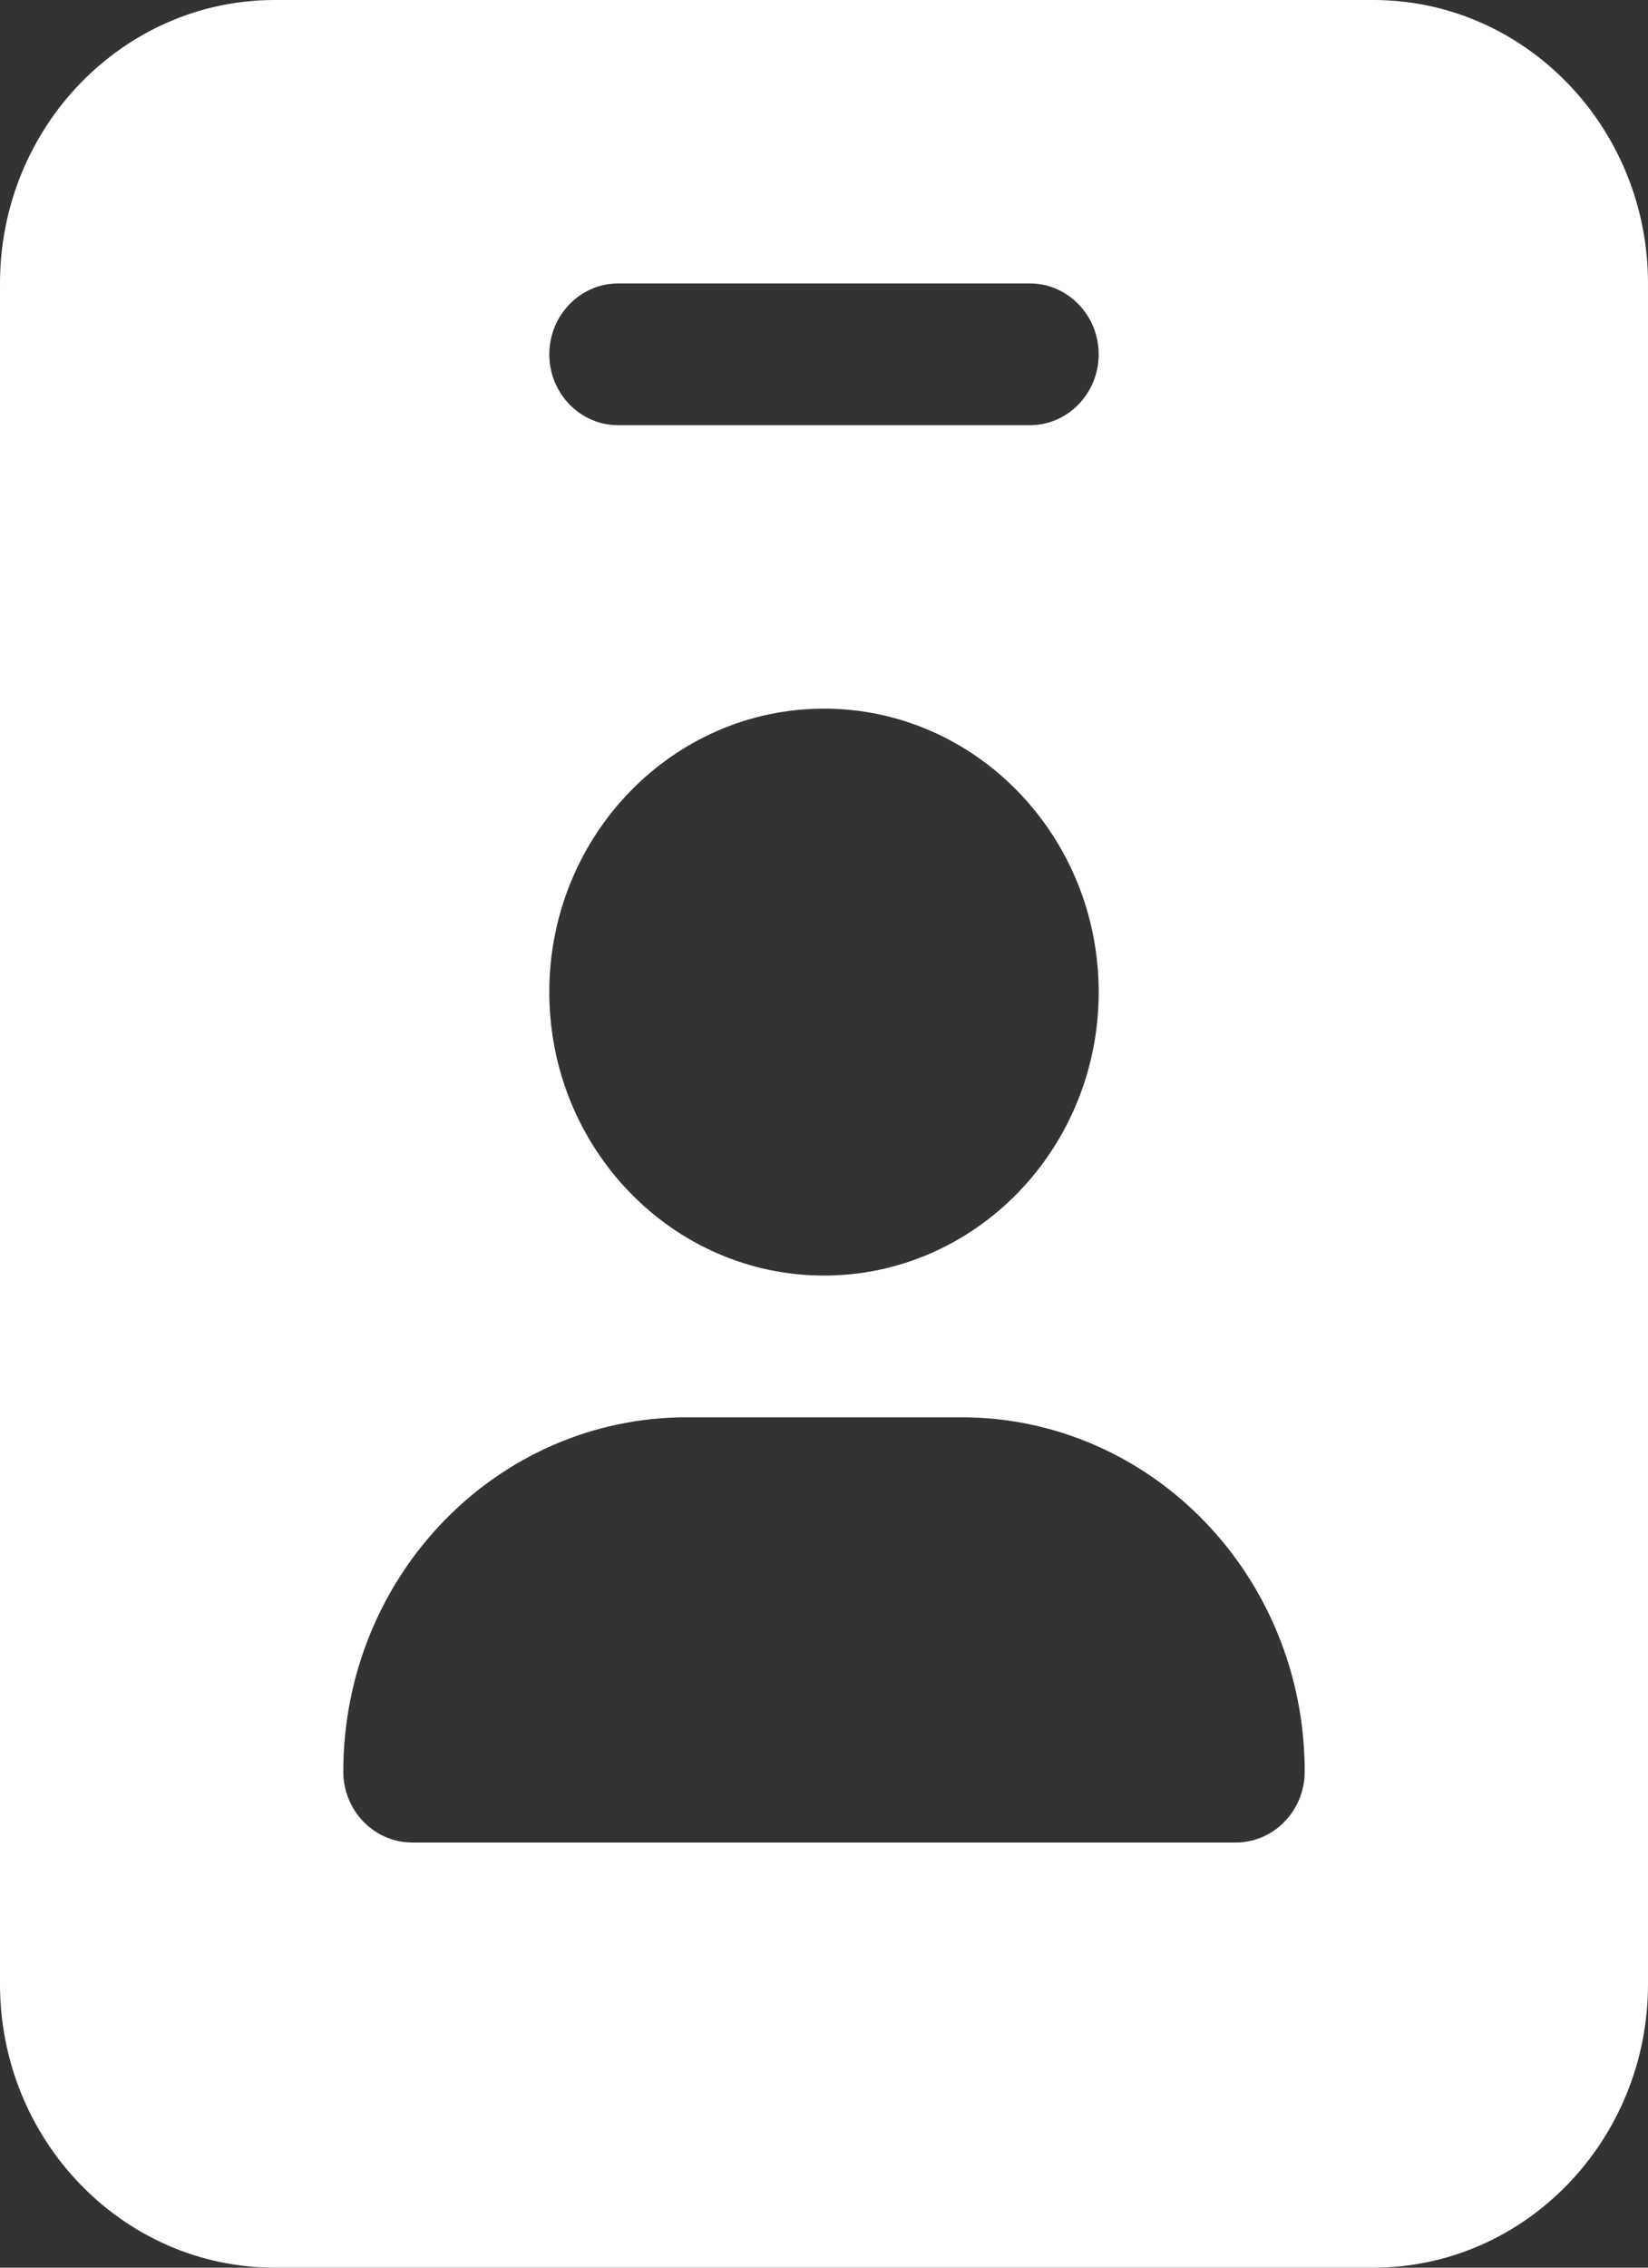 <svg width="16" height="22" viewBox="0 0 16 22" fill="none" xmlns="http://www.w3.org/2000/svg">
<rect x="0" y="0" width="16" height="22" fill="#333333" stroke="none"/>
<path d="M2.667 0C1.196 0 0 1.233 0 2.75V19.25C0 20.767 1.196 22 2.667 22H13.333C14.804 22 16 20.767 16 19.25V2.75C16 1.233 14.804 0 13.333 0H2.667ZM6.667 13.75H9.333C11.175 13.75 12.667 15.288 12.667 17.188C12.667 17.566 12.367 17.875 12 17.875H4C3.633 17.875 3.333 17.566 3.333 17.188C3.333 15.288 4.825 13.75 6.667 13.75ZM10.667 9.625C10.667 11.142 9.471 12.375 8 12.375C6.529 12.375 5.333 11.142 5.333 9.625C5.333 8.108 6.529 6.875 8 6.875C9.471 6.875 10.667 8.108 10.667 9.625ZM6 2.75H10C10.367 2.75 10.667 3.059 10.667 3.438C10.667 3.816 10.367 4.125 10 4.125H6C5.633 4.125 5.333 3.816 5.333 3.438C5.333 3.059 5.633 2.75 6 2.75Z" fill="white"/>
</svg>
